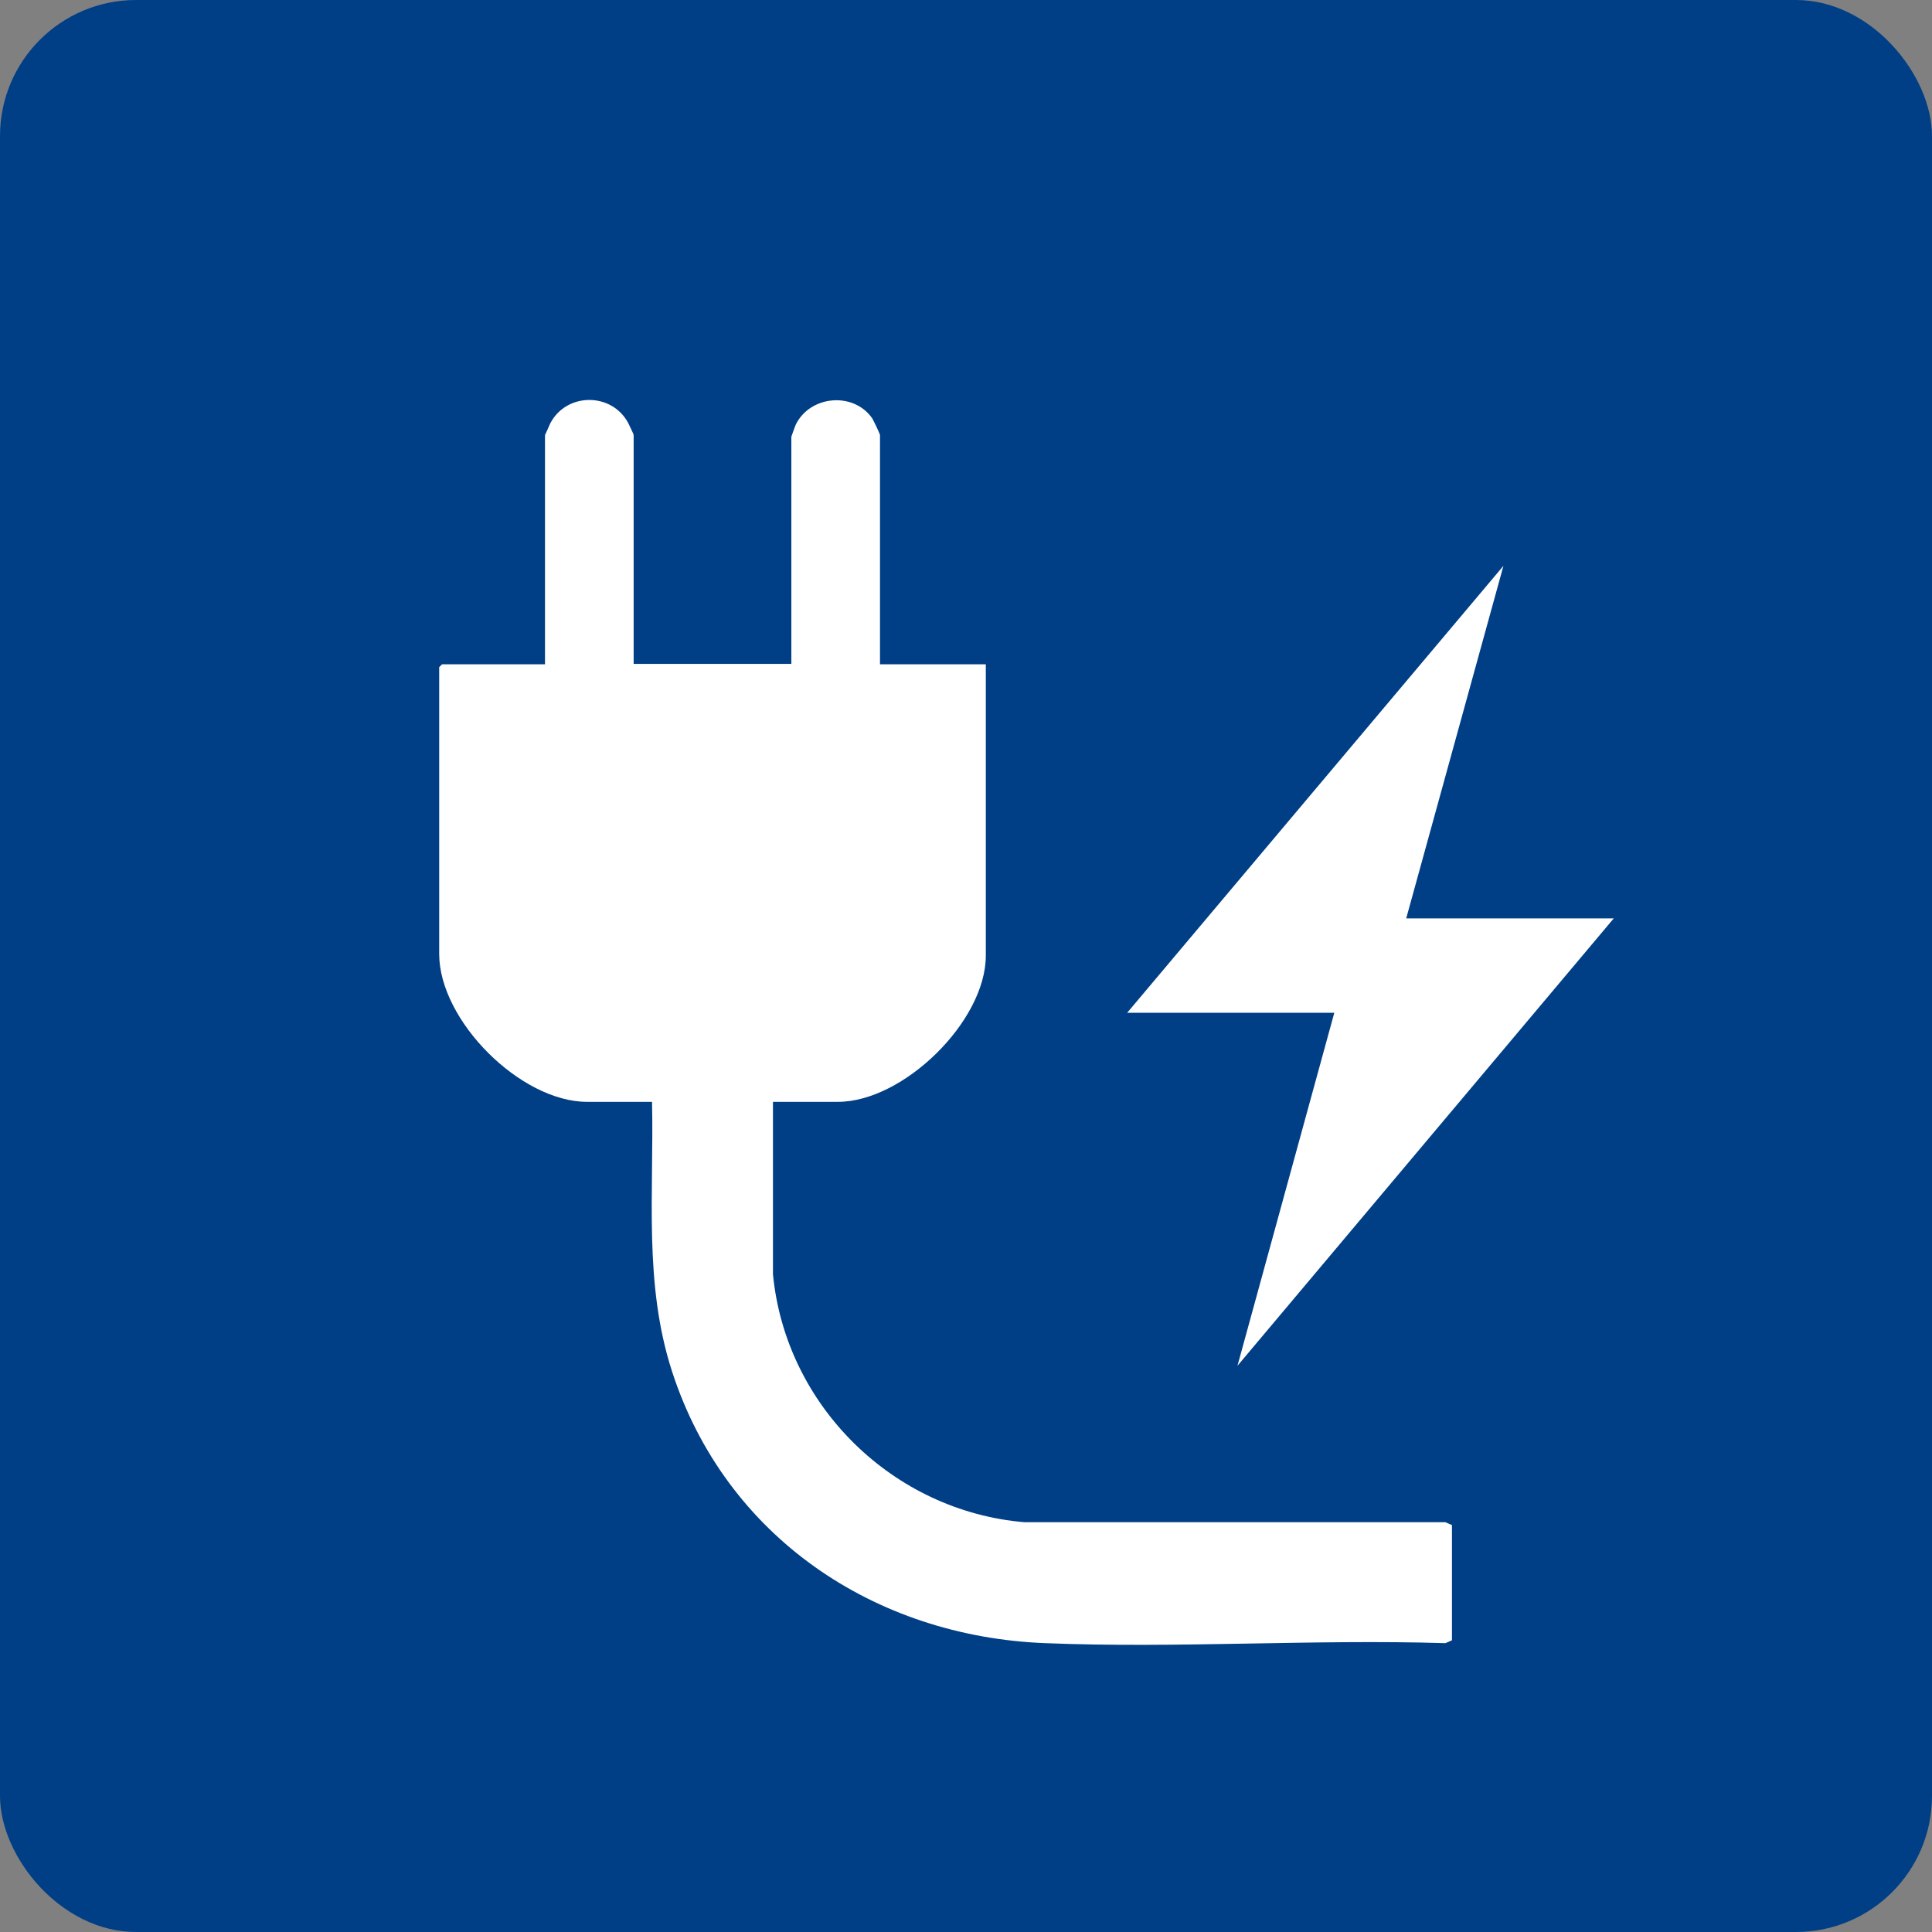<?xml version="1.0" encoding="UTF-8"?><svg id="_レイヤー_2" xmlns="http://www.w3.org/2000/svg" viewBox="0 0 47.29 47.29"><rect x="0" y="0" width="47.29" height="47.29" fill="#808080" stroke="none"/><defs><style>.cls-1{fill:#fff;}.cls-2{fill:#003f86;}</style></defs><g id="_レイヤー_1-2"><rect class="cls-2" width="47.29" height="47.29" rx="3.33" ry="3.33"/><g><path class="cls-1" d="M15.49,16.25h3.88v-5.56s.09-.26,.11-.3c.35-.71,1.41-.81,1.87-.15,.03,.05,.19,.38,.19,.41v5.61h2.59v7.13c0,1.61-2.02,3.58-3.62,3.58h-1.59v4.22c.31,3.22,2.94,5.8,6.16,6.07h10.3s.16,.07,.16,.07v2.82l-.16,.07c-3.24-.1-6.56,.13-9.79,0-4.19-.16-7.83-2.61-9.14-6.65-.7-2.16-.44-4.37-.49-6.6h-1.59c-1.63,0-3.62-1.99-3.62-3.62v-7.02l.07-.07h2.52v-5.61s.11-.24,.13-.29c.4-.76,1.51-.76,1.91,0,.02,.05,.13,.26,.13,.29v5.61Z"/><polygon class="cls-1" points="34.42 22.48 39.5 22.48 30.29 33.43 32.66 24.79 27.59 24.79 36.8 13.85 34.42 22.48"/></g></g></svg>